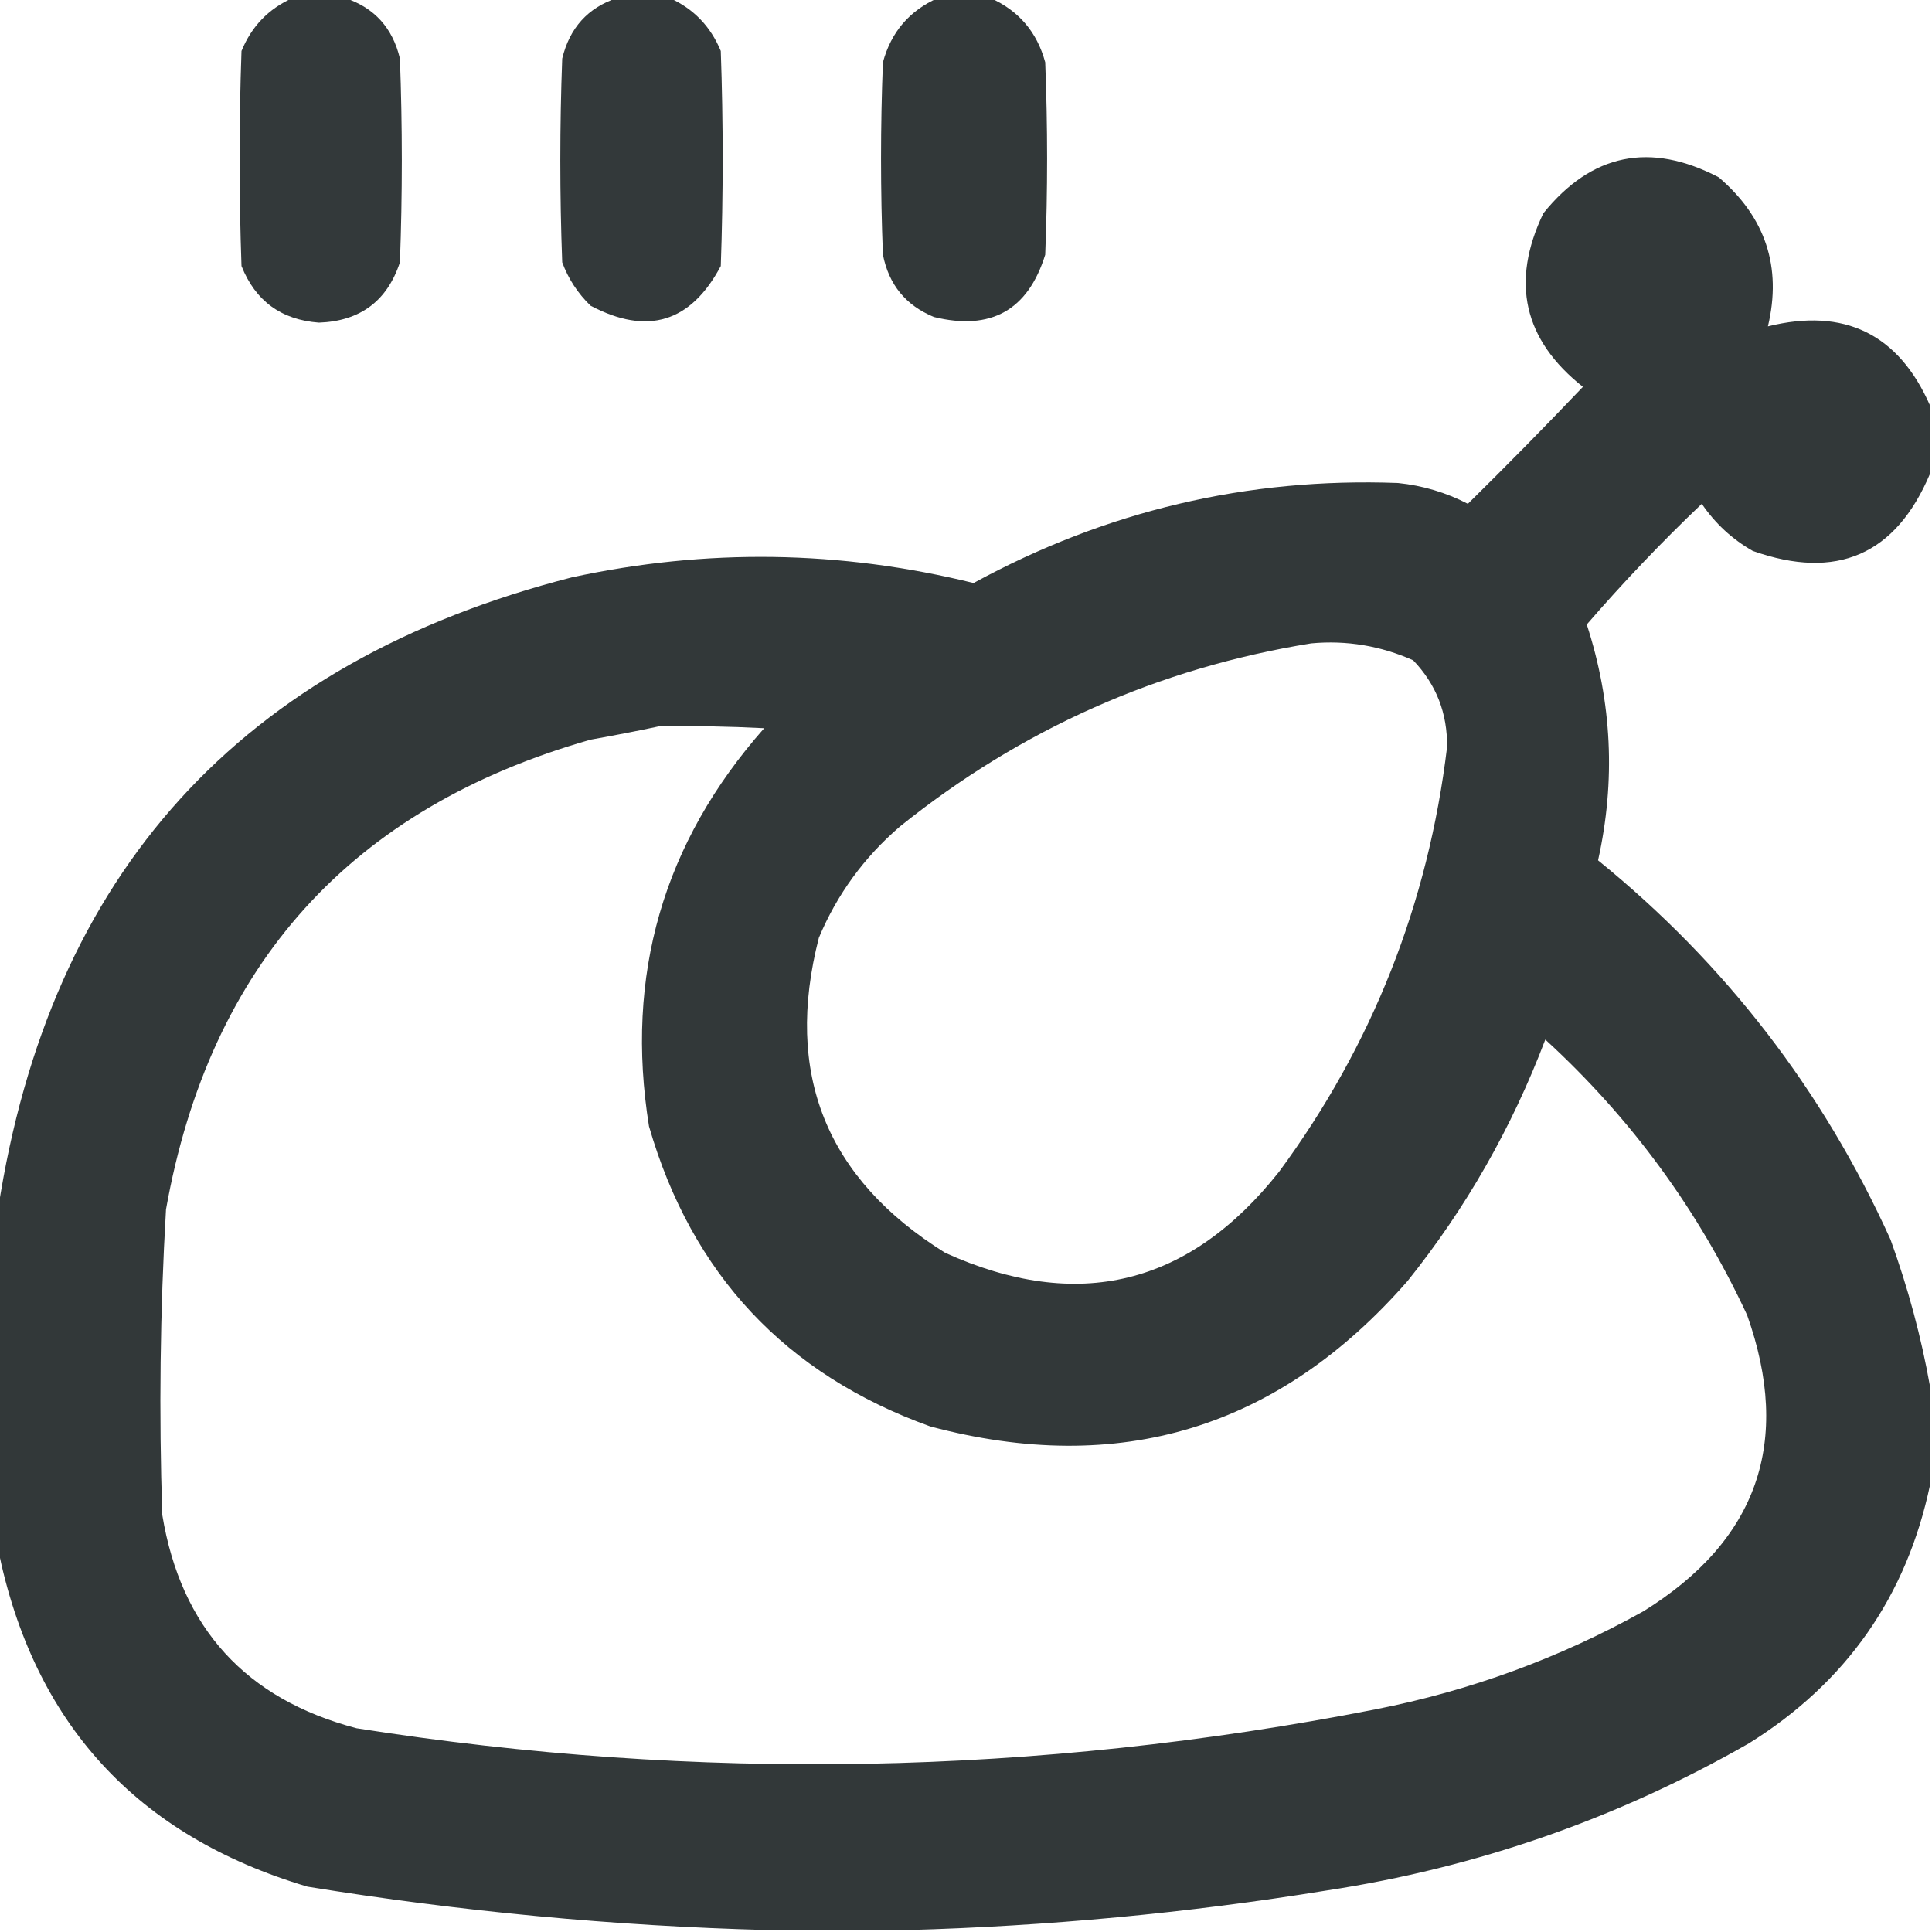 <?xml version="1.0" encoding="UTF-8"?> <svg xmlns="http://www.w3.org/2000/svg" width="13" height="13" viewBox="0 0 13 13" fill="none"><g clip-path="url(#clip0_5_309)"><path opacity="0.99" fill-rule="evenodd" clip-rule="evenodd" d="M1.968 -0.013C2.086 -0.013 2.205 -0.013 2.323 -0.013C2.519 0.052 2.642 0.188 2.691 0.394C2.708 0.851 2.708 1.308 2.691 1.765C2.605 2.026 2.423 2.161 2.146 2.171C1.893 2.152 1.719 2.026 1.625 1.79C1.608 1.308 1.608 0.825 1.625 0.343C1.693 0.177 1.807 0.059 1.968 -0.013Z" fill="#323839"></path><path opacity="0.991" fill-rule="evenodd" clip-rule="evenodd" d="M4.151 -0.013C4.27 -0.013 4.388 -0.013 4.507 -0.013C4.667 0.059 4.781 0.177 4.85 0.343C4.867 0.825 4.867 1.308 4.85 1.79C4.648 2.17 4.356 2.259 3.974 2.057C3.888 1.974 3.824 1.876 3.783 1.765C3.766 1.308 3.766 0.851 3.783 0.394C3.833 0.188 3.955 0.052 4.151 -0.013Z" fill="#323839"></path><path opacity="0.995" fill-rule="evenodd" clip-rule="evenodd" d="M6.31 -0.013C6.428 -0.013 6.547 -0.013 6.665 -0.013C6.855 0.072 6.978 0.216 7.033 0.419C7.05 0.851 7.05 1.282 7.033 1.714C6.917 2.088 6.667 2.227 6.284 2.133C6.095 2.055 5.981 1.916 5.941 1.714C5.924 1.282 5.924 0.851 5.941 0.419C5.996 0.216 6.119 0.072 6.31 -0.013Z" fill="#323839"></path><path opacity="0.994" fill-rule="evenodd" clip-rule="evenodd" d="M12.987 2.729C12.987 2.882 12.987 3.034 12.987 3.187C12.757 3.733 12.359 3.907 11.794 3.707C11.655 3.628 11.541 3.522 11.451 3.39C11.178 3.65 10.92 3.921 10.677 4.202C10.847 4.725 10.872 5.254 10.753 5.789C11.611 6.486 12.266 7.336 12.721 8.341C12.839 8.667 12.928 8.997 12.987 9.331C12.987 9.551 12.987 9.771 12.987 9.991C12.829 10.742 12.423 11.322 11.769 11.73C10.884 12.237 9.936 12.567 8.925 12.721C7.987 12.873 7.048 12.961 6.106 12.987C5.793 12.987 5.48 12.987 5.167 12.987C4.132 12.96 3.099 12.862 2.069 12.695C0.919 12.353 0.225 11.595 -0.013 10.423C-0.013 9.661 -0.013 8.899 -0.013 8.138C0.334 5.874 1.62 4.456 3.847 3.885C4.752 3.689 5.654 3.702 6.551 3.923C7.442 3.437 8.394 3.212 9.407 3.25C9.573 3.267 9.73 3.314 9.877 3.39C10.14 3.131 10.398 2.869 10.651 2.603C10.252 2.287 10.163 1.898 10.385 1.435C10.709 1.033 11.103 0.952 11.565 1.193C11.88 1.462 11.991 1.797 11.896 2.196C12.411 2.069 12.775 2.247 12.987 2.729ZM8.823 4.329C9.062 4.307 9.291 4.346 9.509 4.443C9.664 4.605 9.74 4.799 9.737 5.027C9.61 6.081 9.234 7.033 8.607 7.884C8 8.651 7.251 8.833 6.36 8.43C5.558 7.93 5.275 7.224 5.51 6.31C5.633 6.017 5.815 5.768 6.056 5.561C6.87 4.907 7.792 4.496 8.823 4.329ZM4.431 4.888C4.668 4.883 4.905 4.888 5.142 4.9C4.462 5.67 4.204 6.563 4.367 7.579C4.655 8.574 5.285 9.247 6.259 9.598C7.533 9.938 8.604 9.612 9.471 8.62C9.864 8.13 10.173 7.588 10.398 6.995C10.974 7.523 11.427 8.141 11.756 8.849C12.059 9.702 11.826 10.366 11.058 10.842C10.493 11.157 9.892 11.377 9.255 11.502C6.976 11.948 4.691 11.99 2.399 11.629C1.654 11.433 1.218 10.955 1.092 10.194C1.069 9.508 1.077 8.823 1.117 8.138C1.411 6.49 2.363 5.436 3.974 4.977C4.13 4.949 4.282 4.92 4.431 4.888Z" fill="#323839"></path></g><defs><clipPath id="clip0_5_309"><rect width="13" height="13" fill="white"></rect></clipPath></defs></svg> 